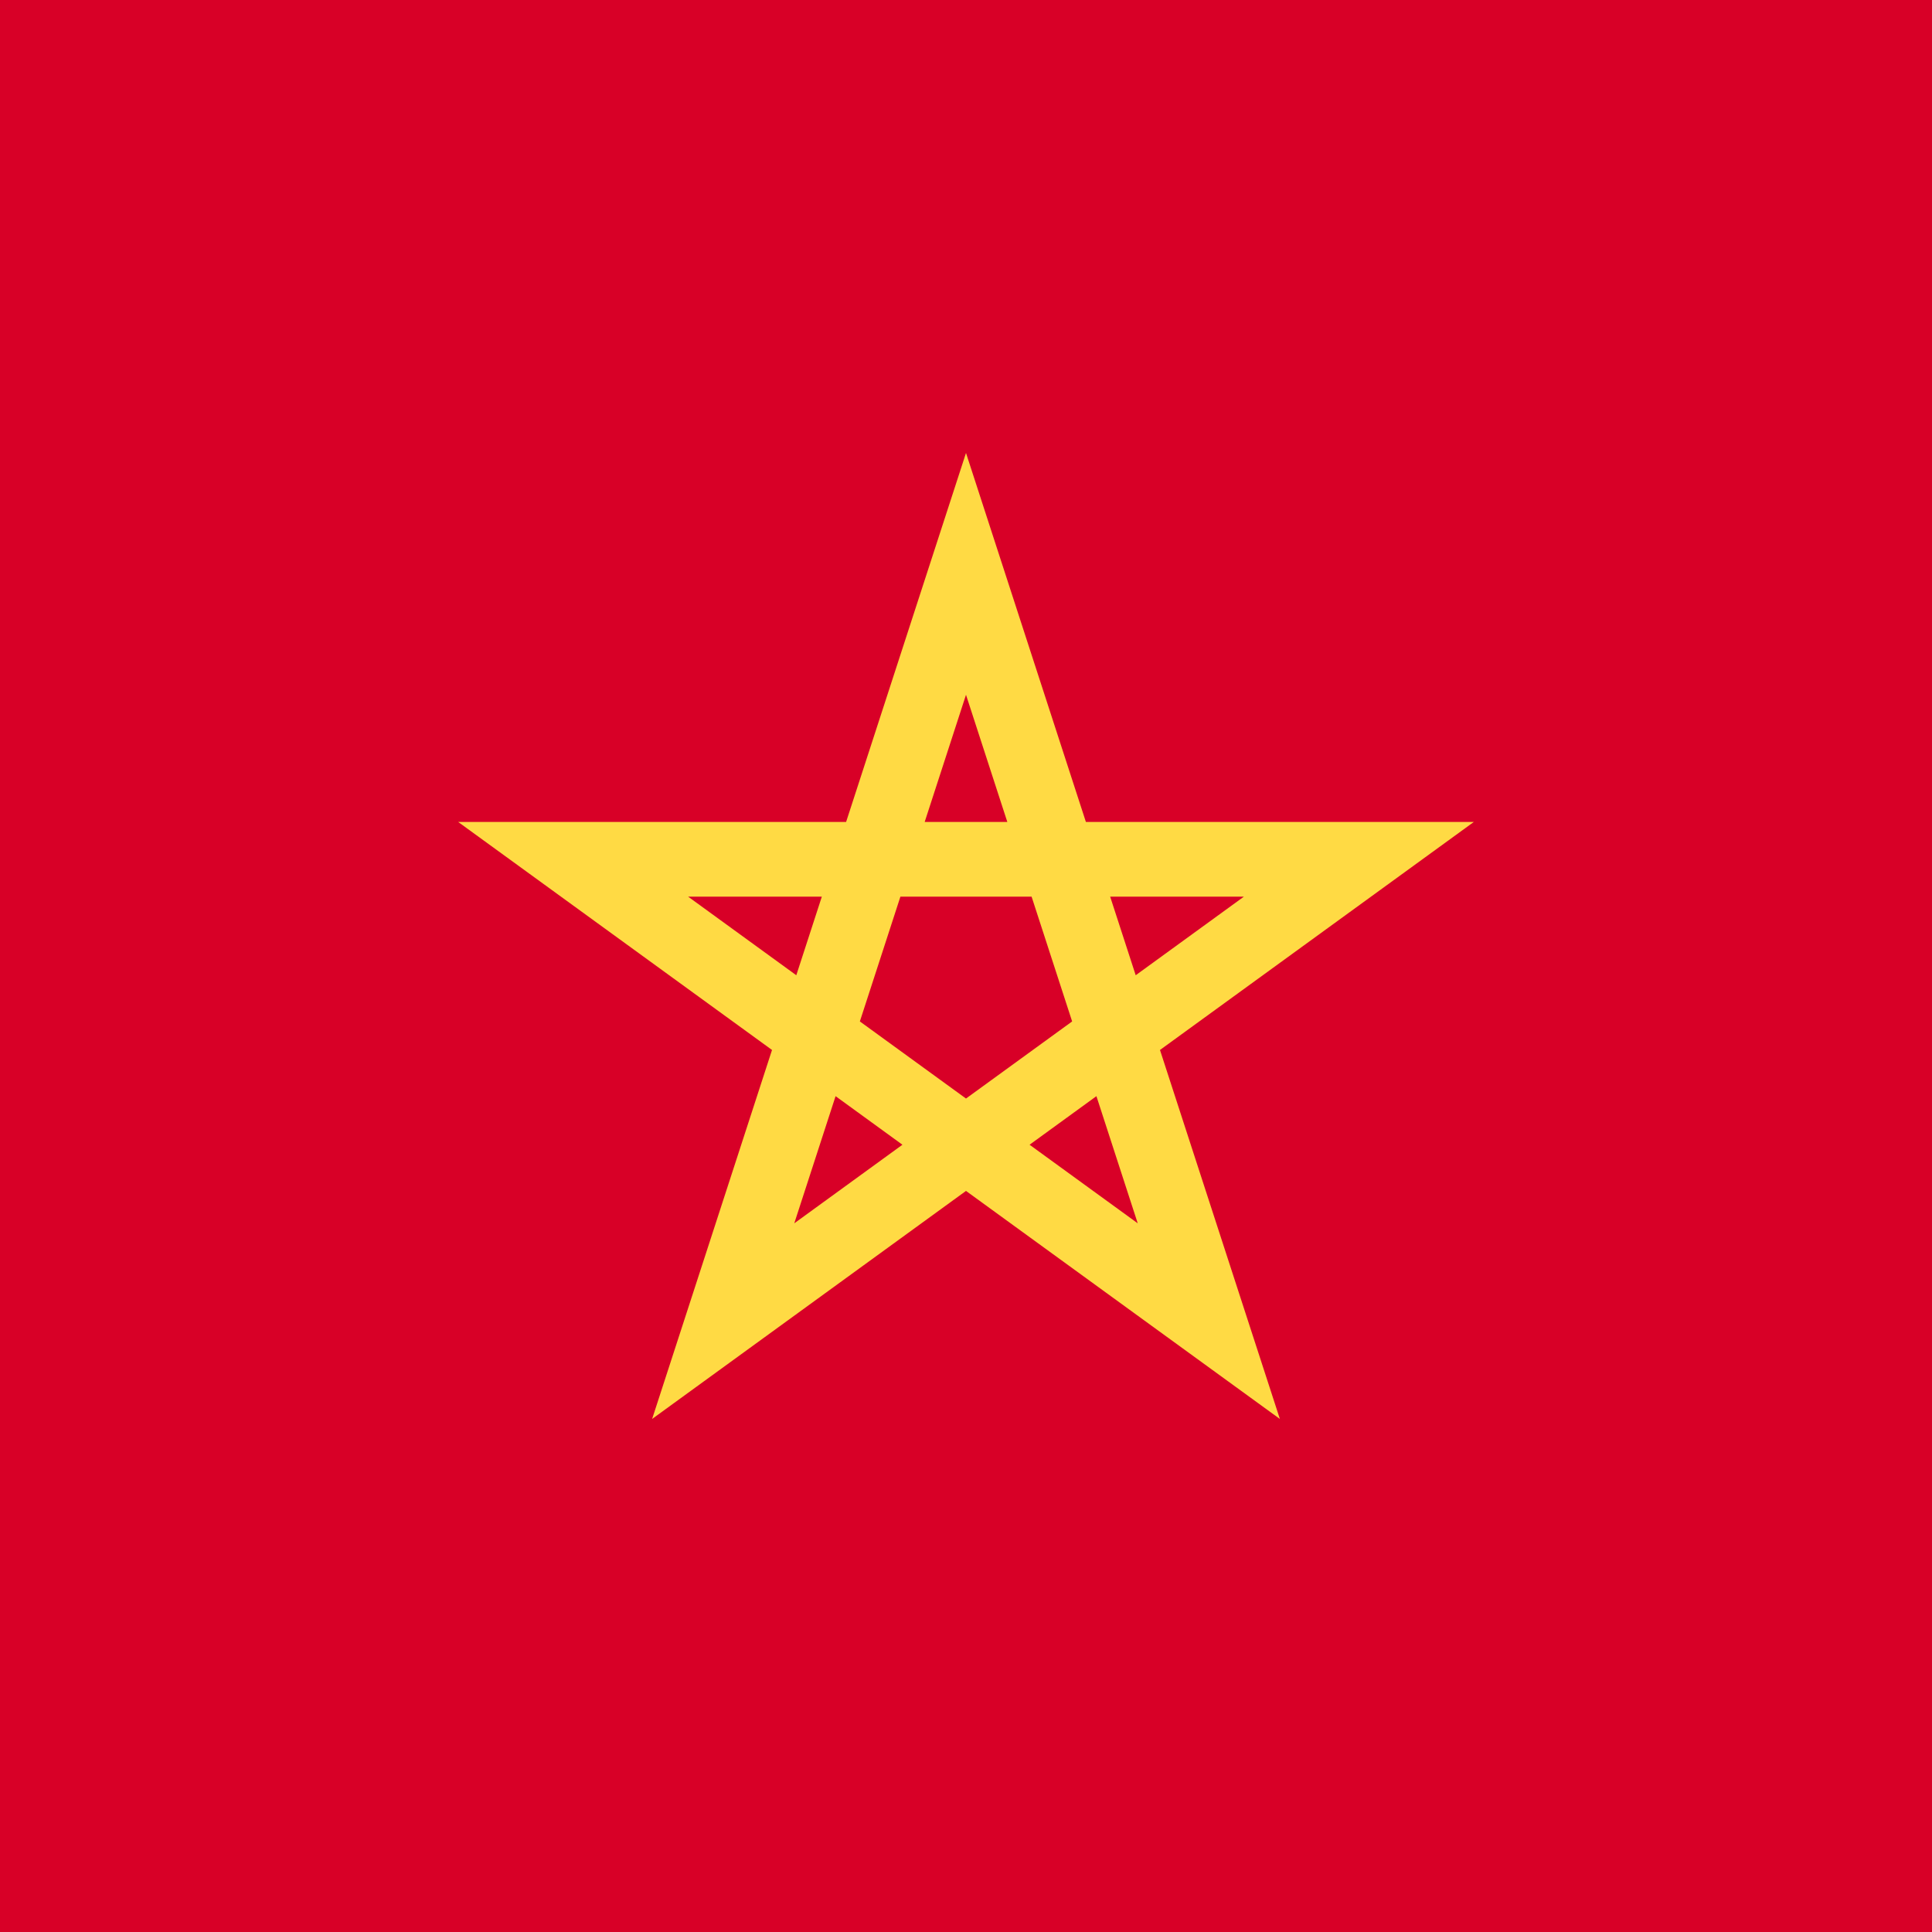 <svg version="1.1" xmlns="http://www.w3.org/2000/svg" viewBox="0 0 512 512">
	<polygon style="fill:#D80027;" points="0,0 0,256 0,512 512,512 512,256 512,0 "/>
	<path style="fill:#FFDA44;" d="M390.587,217.82H287.772L256,120.038l-31.772,97.782H121.413l83.18,60.434l-31.773,97.784
		L256,315.605l83.18,60.434l-31.773-97.784L390.587,217.82z M227.872,270.69l10.744-33.065h34.767l10.744,33.065l0,0v0.001
		L256,291.125L227.872,270.69L227.872,270.69L227.872,270.69z M266.949,217.82h-21.898L256,184.122L266.949,217.82z M300.973,258.451
		l-6.767-20.826h35.433L300.973,258.451z M217.794,237.624l-6.767,20.826l-28.665-20.826H217.794z M210.489,324.192l10.949-33.697
		l17.716,12.871L210.489,324.192z M272.846,303.366l17.716-12.871l10.949,33.697L272.846,303.366z"/>
</svg>